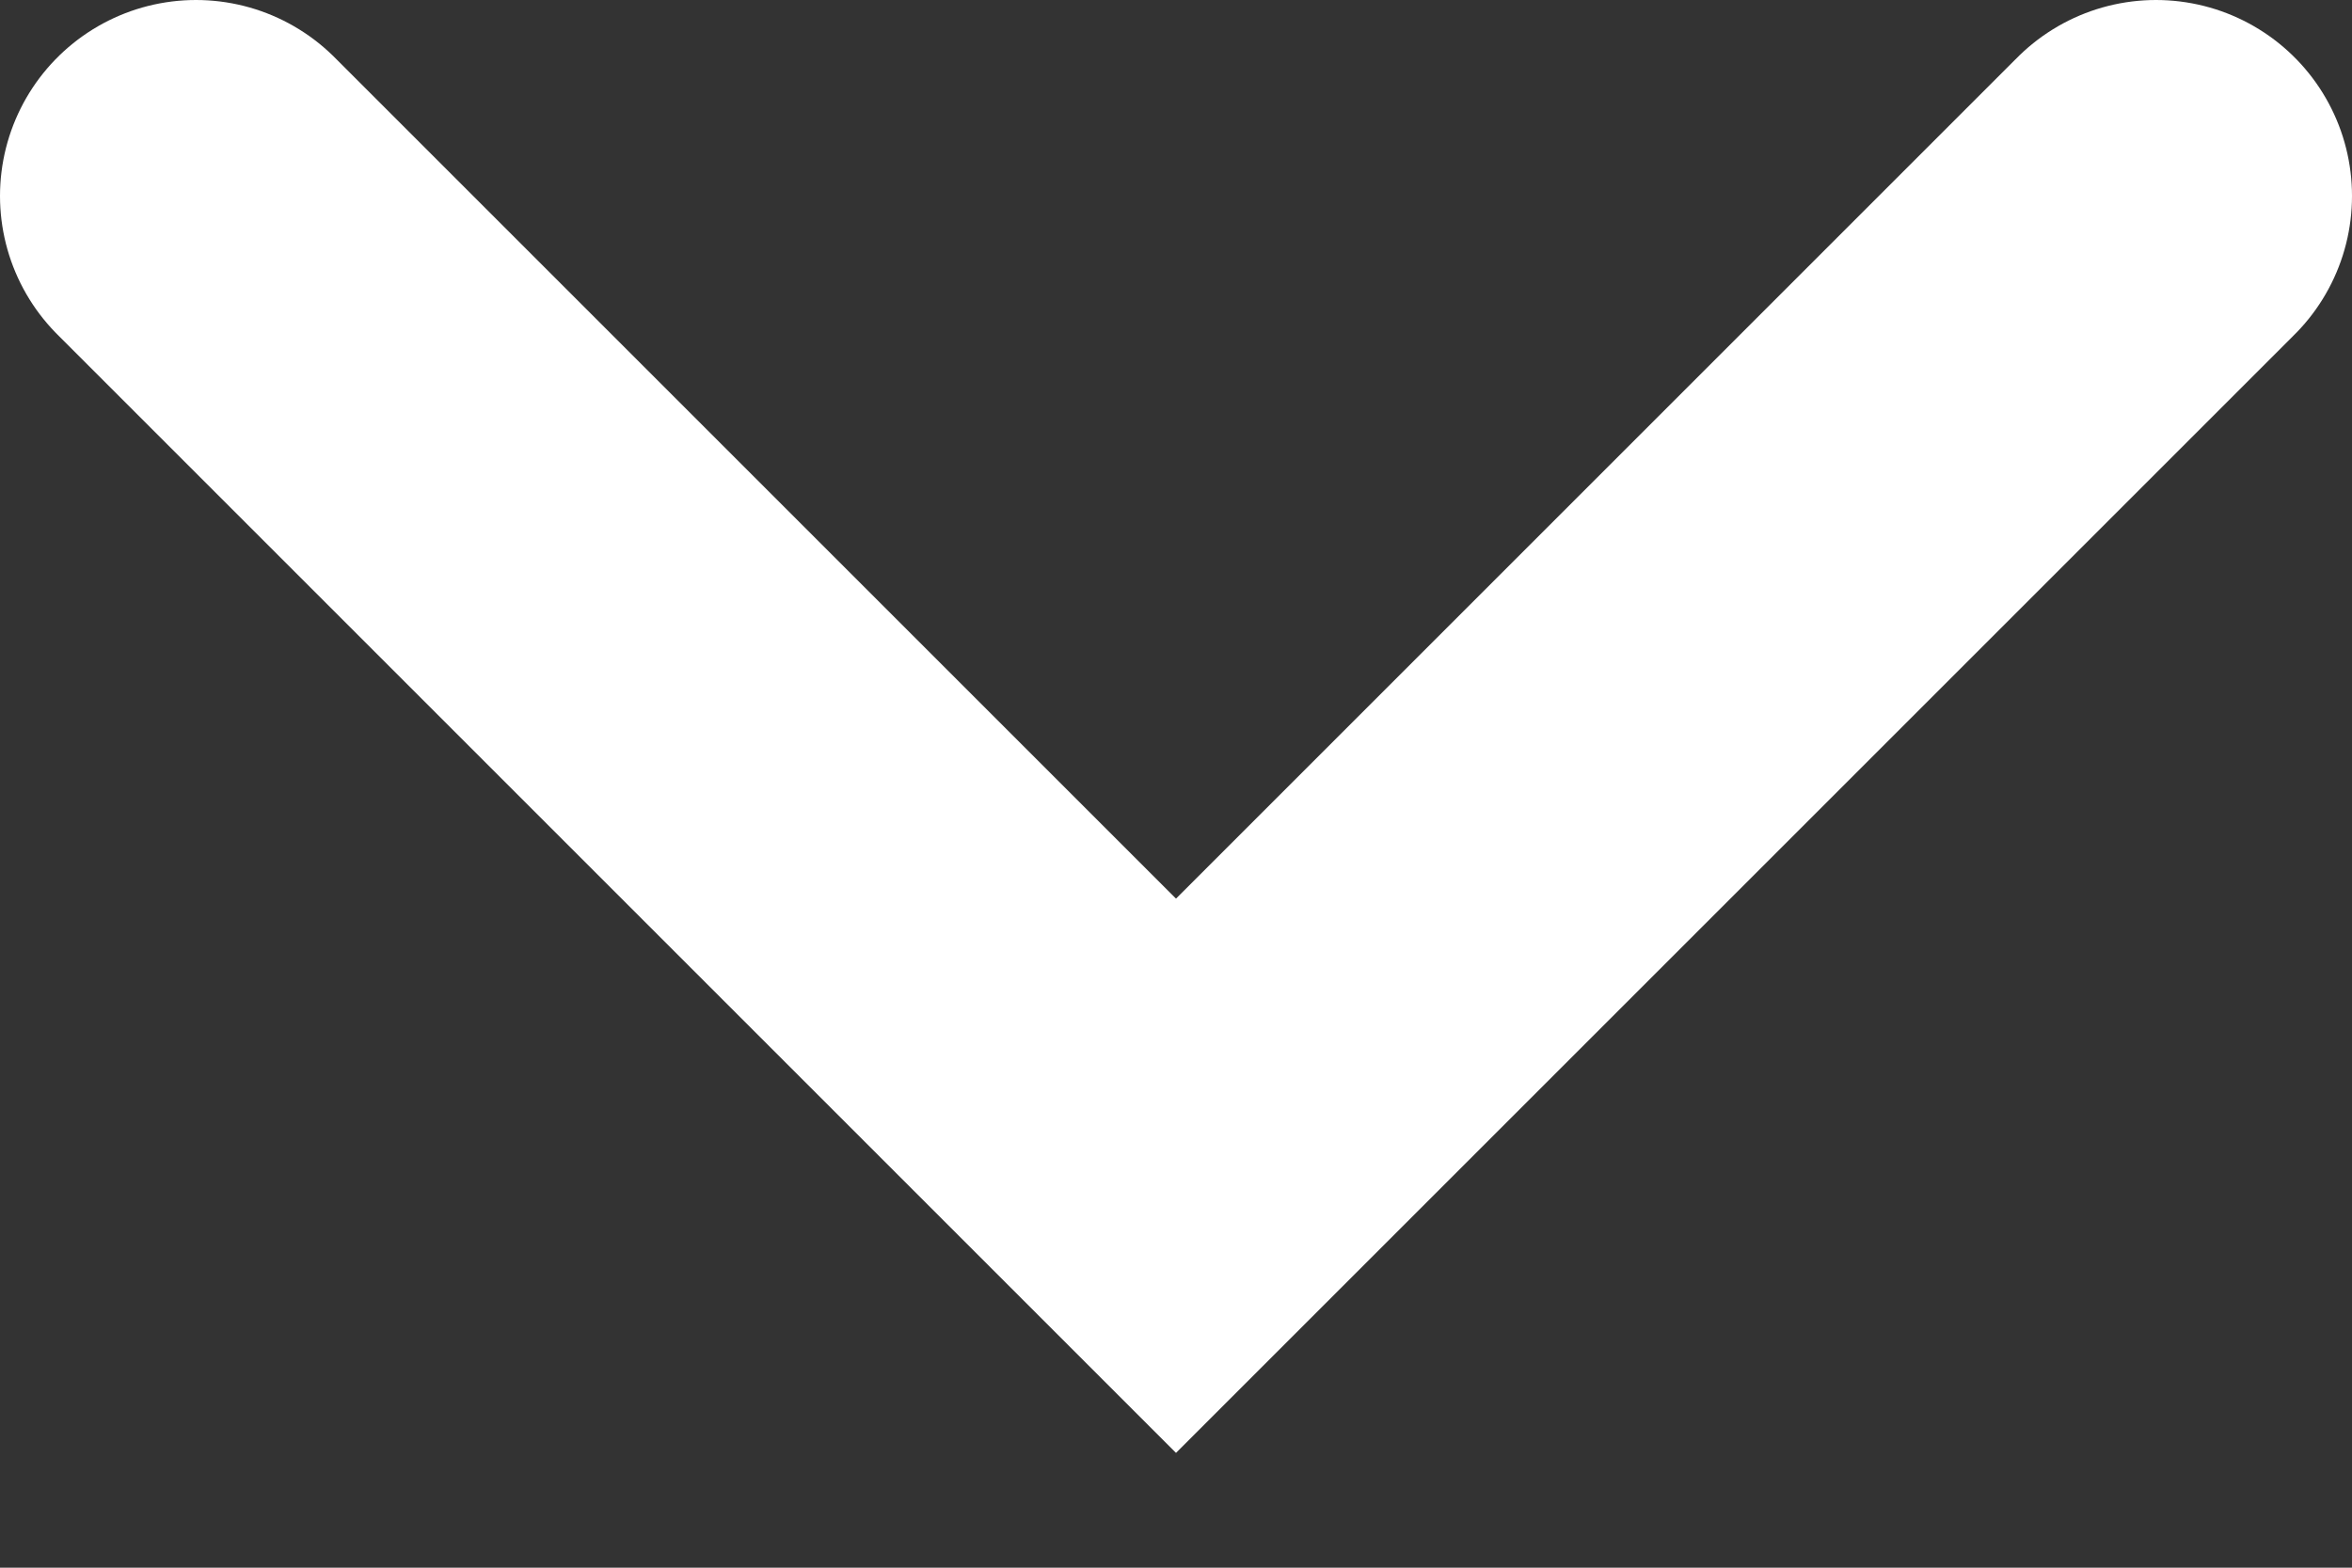 <svg width="12" height="8" viewBox="0 0 12 8" fill="none" xmlns="http://www.w3.org/2000/svg">
  <rect x="0" y="0" width="12" height="8" fill="#333333" stroke="none"/>
  <path d="M1 1L6 6L11 1" stroke="white" stroke-width="2" stroke-linecap="round" />
</svg>